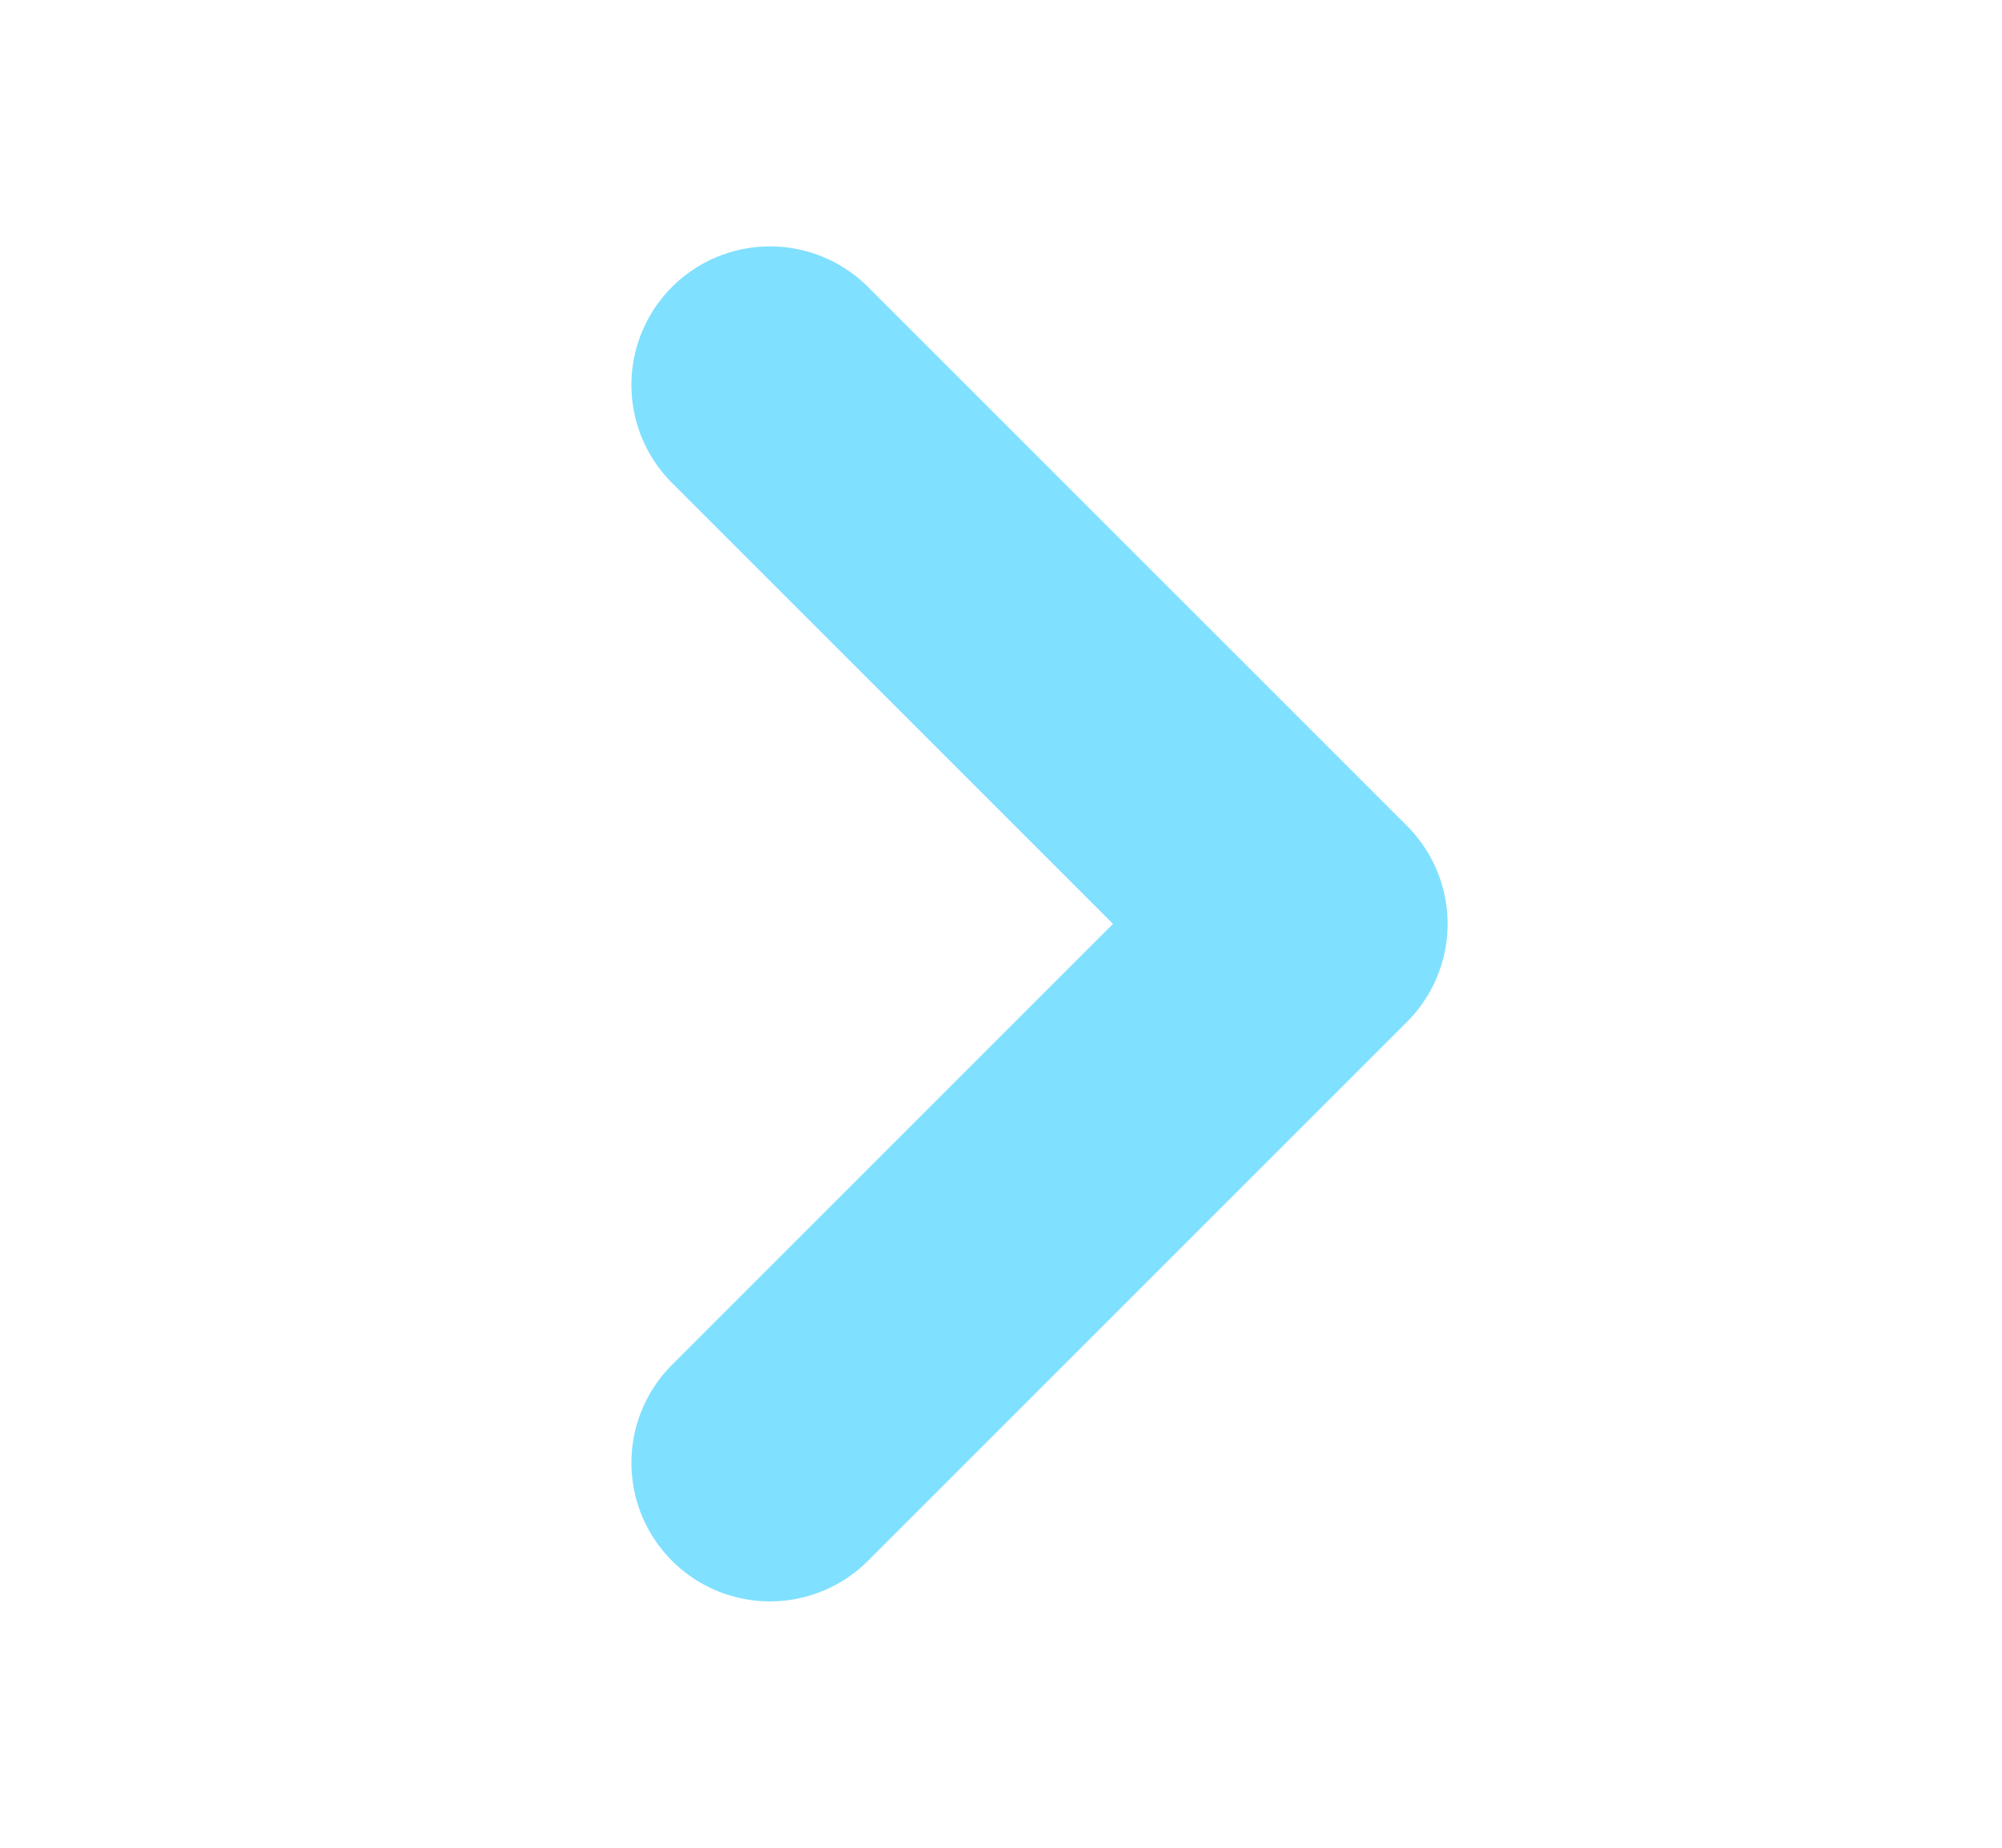 <svg width="13" height="12" viewBox="0 0 13 12" fill="none" xmlns="http://www.w3.org/2000/svg">
<g clip-path="url(#clip0_95_714)">
<path d="M5 9.5L8.5 6L5 2.5" stroke="#80E0FF" stroke-width="1.8" stroke-linecap="round" stroke-linejoin="round"/>
</g>
<defs>
<clipPath id="clip0_95_714">
<rect width="12" height="12" fill="white" transform="translate(0.14)"/>
</clipPath>
</defs>
</svg>
